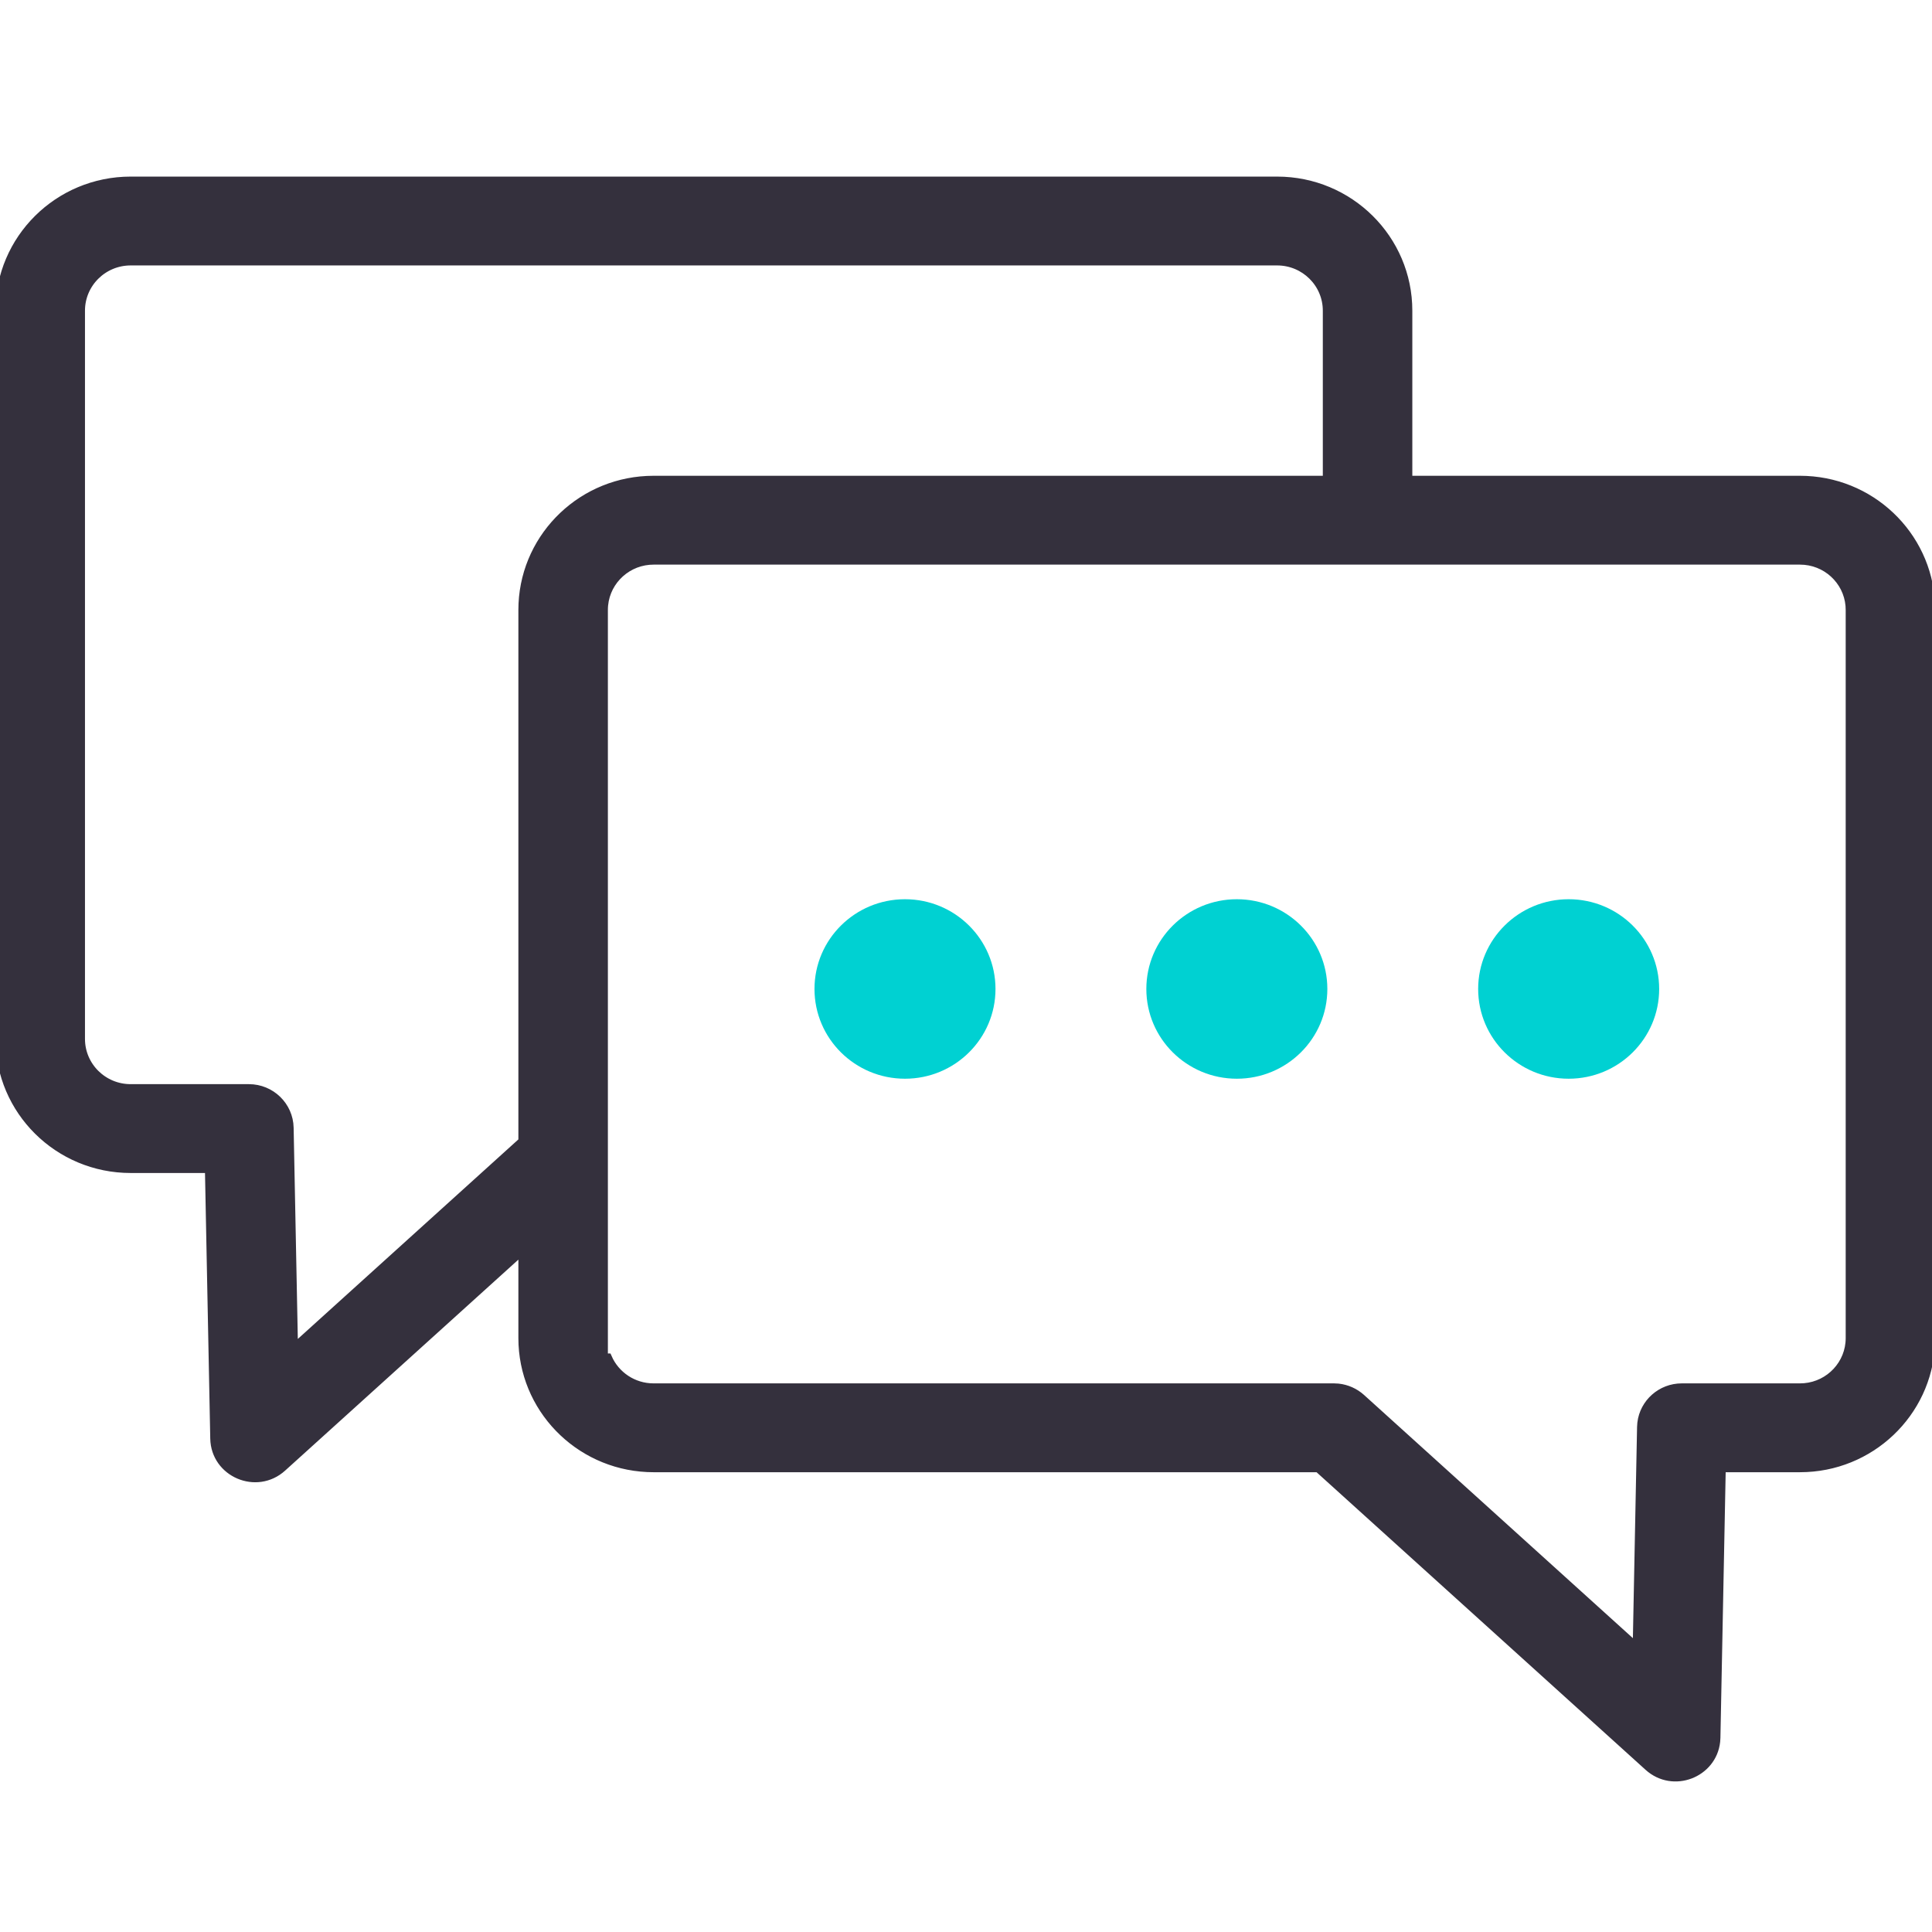 <?xml version="1.0" encoding="UTF-8"?>
<svg width="64px" height="64px" viewBox="0 0 64 64" version="1.1" xmlns="http://www.w3.org/2000/svg" xmlns:xlink="http://www.w3.org/1999/xlink">
    <title>4. Hands no consumables / Discover_IQOS_HelpAndSupport_Grid2_HandsNoConsumables_Desktop_Standard</title>
    <g id="4.-Hands-no-consumables-/-Discover_IQOS_HelpAndSupport_Grid2_HandsNoConsumables_Desktop" stroke="none" stroke-width="1" fill="none" fill-rule="evenodd">
        <g id="Group-13" transform="translate(-0, 6)">
            <path d="M59.628,7.46069873e-14 C62.018,7.46069873e-14 63.956,1.922 63.956,4.292 L63.956,28.415 C63.956,30.786 62.018,32.707 59.628,32.707 L57.018,32.707 L56.841,41.654 C56.818,42.789 55.457,43.37 54.611,42.604 L46.634,35.389 L46.634,38.327 C46.634,40.627 44.809,42.505 42.516,42.614 L42.307,42.619 L20.286,42.619 L9.345,52.515 C8.53,53.253 7.237,52.742 7.123,51.689 L7.115,51.565 L6.938,42.619 L4.328,42.619 C2.008,42.619 0.114,40.808 0.005,38.535 L2.13162821e-14,38.327 L2.13162821e-14,14.204 C2.13162821e-14,11.903 1.825,10.025 4.118,9.916 L4.328,9.911 L17.321,9.911 L17.321,4.292 C17.321,1.922 19.259,7.46069873e-14 21.649,7.46069873e-14 L59.628,7.46069873e-14 Z M42.307,12.554 L4.328,12.554 C3.458,12.554 2.744,13.217 2.671,14.061 L2.665,14.204 L2.665,38.327 C2.665,39.189 3.333,39.898 4.184,39.97 L4.328,39.976 L8.244,39.976 C8.925,39.976 9.488,40.482 9.567,41.138 L9.576,41.271 L9.721,48.598 L18.871,40.321 C19.082,40.131 19.347,40.013 19.628,39.983 L19.769,39.976 L42.307,39.976 C42.989,39.976 43.575,39.568 43.832,38.985 L43.969,38.985 L43.969,14.204 C43.969,13.341 43.301,12.633 42.45,12.56 L42.307,12.554 Z M59.628,2.643 L21.649,2.643 C20.731,2.643 19.986,3.381 19.986,4.292 L19.986,9.911 L42.307,9.911 C44.626,9.911 46.52,11.722 46.629,13.996 L46.634,14.204 L46.634,31.811 L54.234,38.686 L54.379,31.36 C54.393,30.64 54.986,30.064 55.711,30.064 L59.628,30.064 C60.546,30.064 61.291,29.326 61.291,28.415 L61.291,4.292 C61.291,3.381 60.546,2.643 59.628,2.643 Z" id="CombinedShape" stroke="#34303D" stroke-width="0.3" fill="#34303D" fill-rule="nonzero" transform="translate(31.978, 26.431) scale(-1, 1) translate(-31.978, -26.431) "></path>
            <ellipse id="Oval" fill="#00D1D2" cx="29.979" cy="26.761" rx="2.998" ry="2.973"></ellipse>
            <ellipse id="Oval-" fill="#00D1D2" cx="40.972" cy="26.761" rx="2.998" ry="2.973"></ellipse>
            <ellipse id="Oval--2" fill="#00D1D2" cx="51.964" cy="26.761" rx="2.998" ry="2.973"></ellipse>
        </g>
    </g>
</svg>